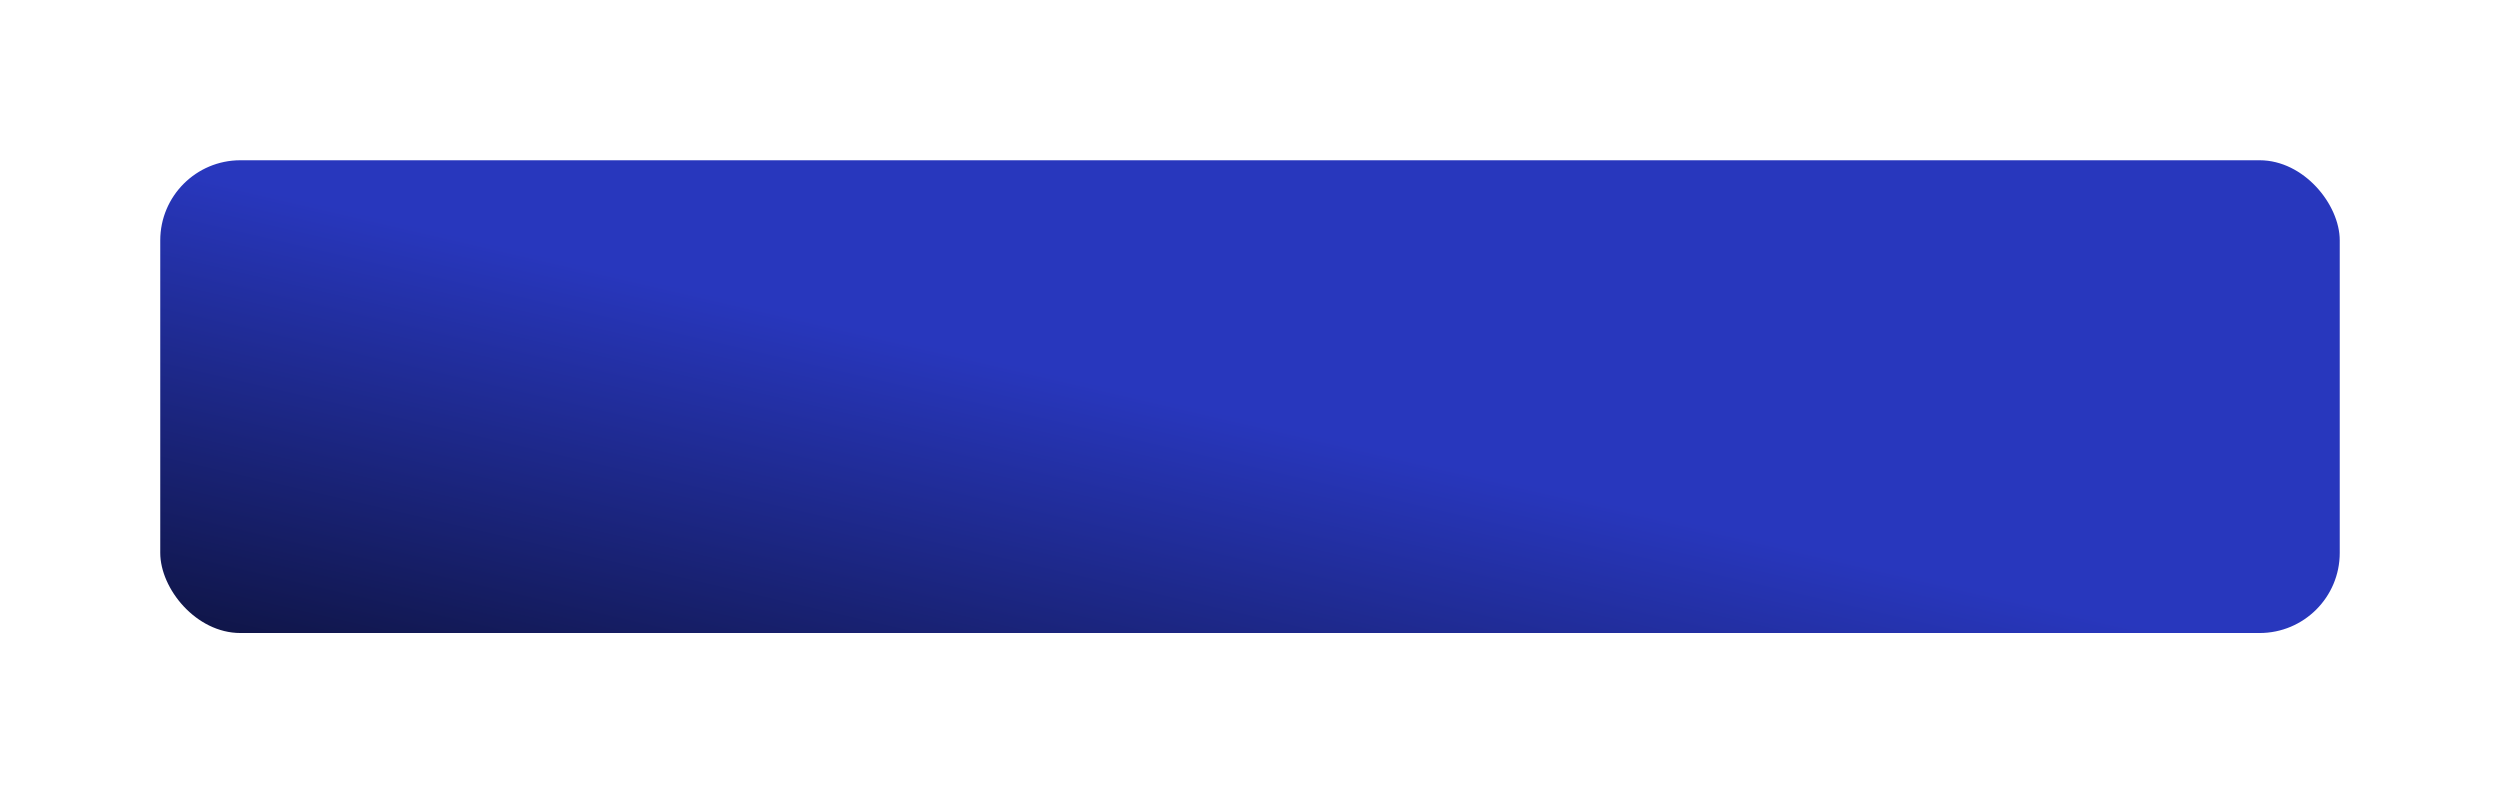 <?xml version="1.0" encoding="UTF-8"?> <svg xmlns="http://www.w3.org/2000/svg" width="312" height="99" viewBox="0 0 312 99" fill="none"> <g filter="url(#filter0_d_222_18)"> <rect x="20" y="10" width="272" height="59" rx="10" fill="url(#paint0_linear_222_18)"></rect> </g> <defs> <filter id="filter0_d_222_18" x="0" y="0" width="312" height="99" filterUnits="userSpaceOnUse" color-interpolation-filters="sRGB"> <feFlood flood-opacity="0" result="BackgroundImageFix"></feFlood> <feColorMatrix in="SourceAlpha" type="matrix" values="0 0 0 0 0 0 0 0 0 0 0 0 0 0 0 0 0 0 127 0" result="hardAlpha"></feColorMatrix> <feOffset dy="10"></feOffset> <feGaussianBlur stdDeviation="10"></feGaussianBlur> <feComposite in2="hardAlpha" operator="out"></feComposite> <feColorMatrix type="matrix" values="0 0 0 0 0.102 0 0 0 0 0.186 0 0 0 0 0.942 0 0 0 0.37 0"></feColorMatrix> <feBlend mode="normal" in2="BackgroundImageFix" result="effect1_dropShadow_222_18"></feBlend> <feBlend mode="normal" in="SourceGraphic" in2="effect1_dropShadow_222_18" result="shape"></feBlend> </filter> <linearGradient id="paint0_linear_222_18" x1="156" y1="10" x2="125.707" y2="140.459" gradientUnits="userSpaceOnUse"> <stop offset="0.235" stop-color="#2837BD"></stop> <stop offset="0.897" stop-color="#010102"></stop> </linearGradient> </defs> </svg> 